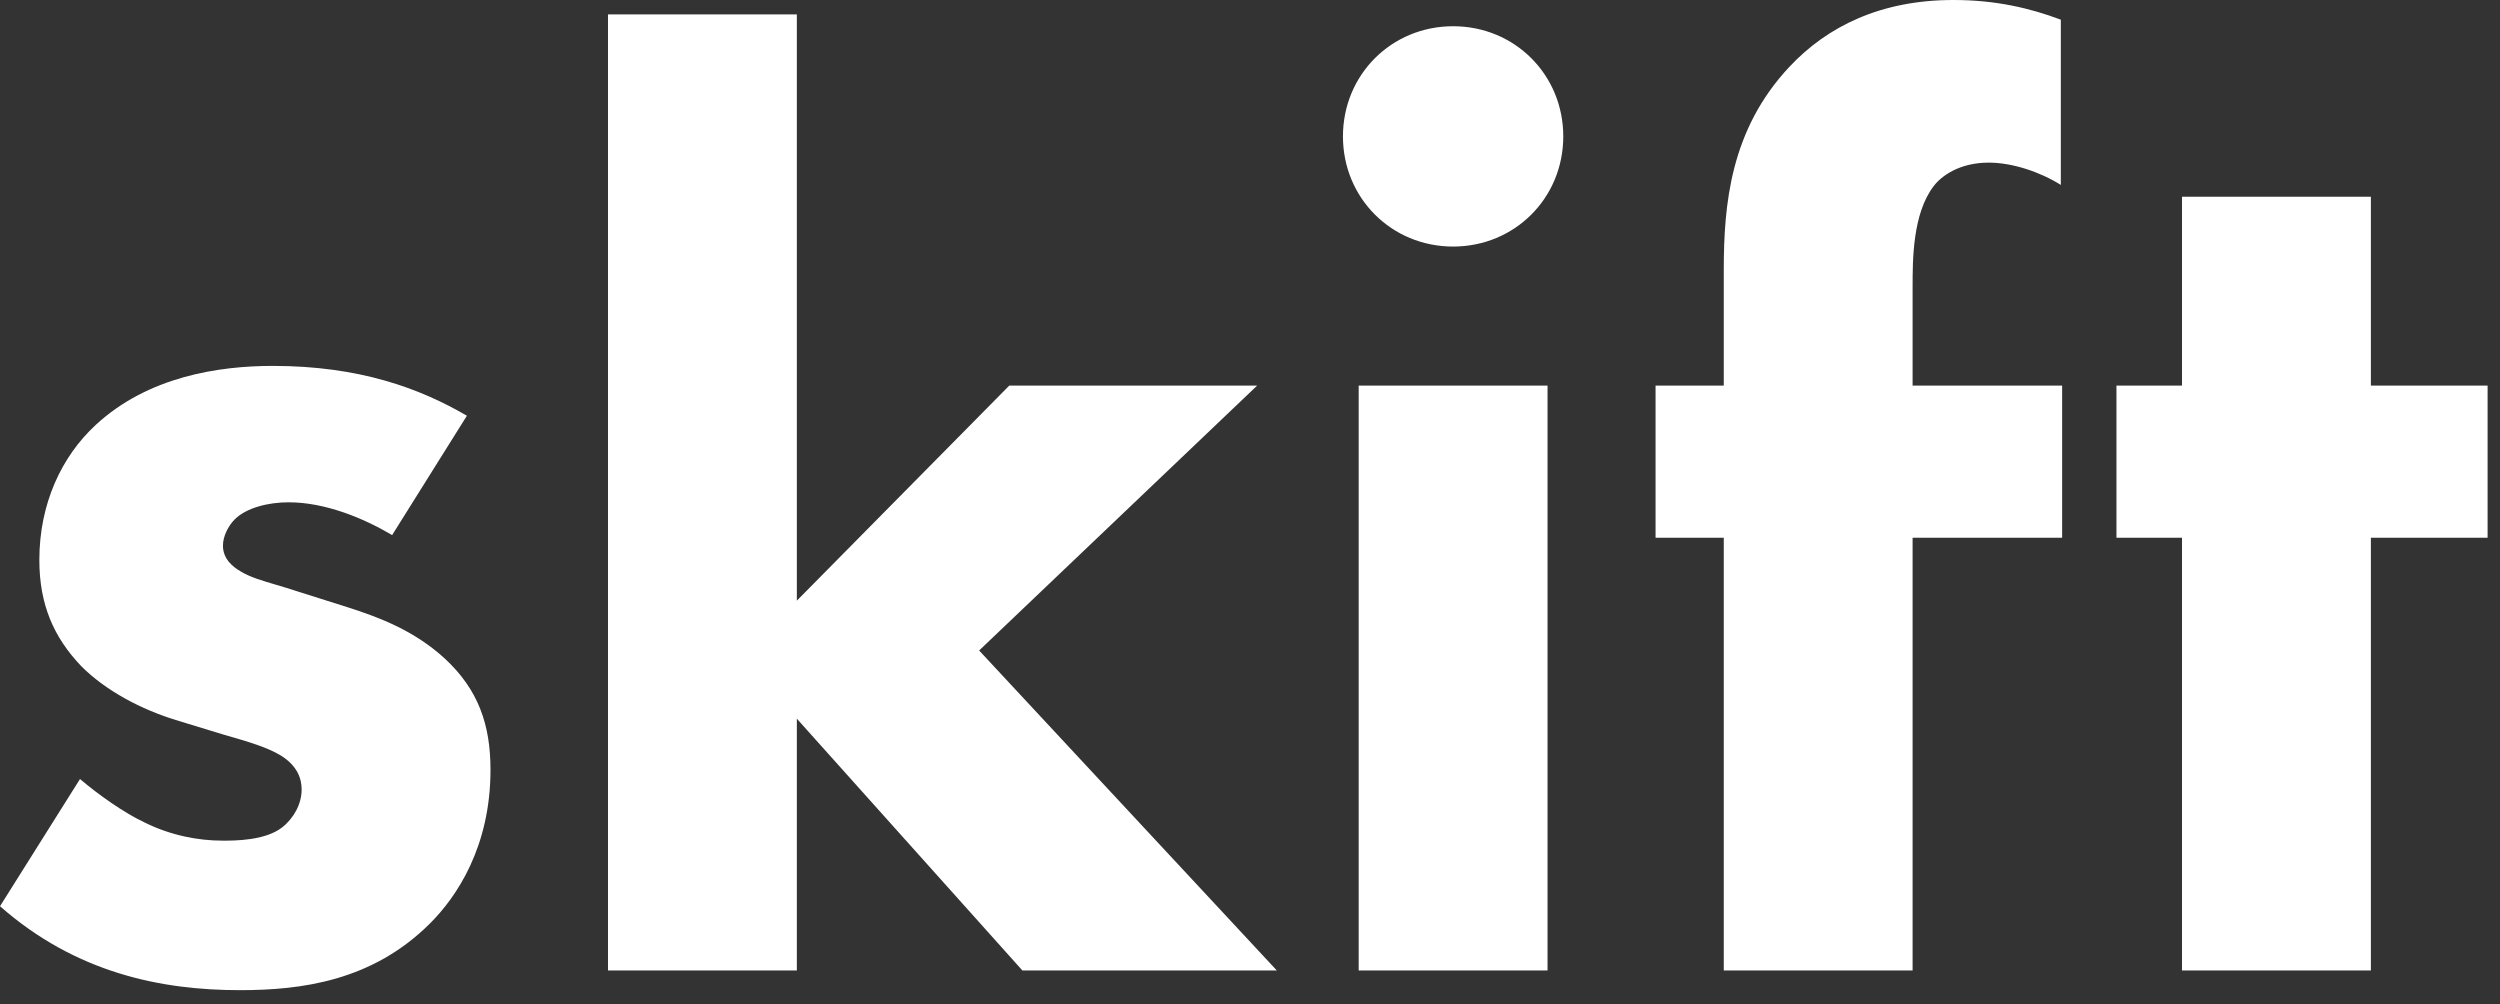 <svg width="122" height="49" viewBox="0 0 122 49" fill="none" xmlns="http://www.w3.org/2000/svg">
<rect x="0" y="0" width="122" height="49" fill="#333333" stroke="none"/>
<path fill-rule="evenodd" clip-rule="evenodd" d="M100.632 26.24V18.816H93.335V14.016C93.335 12.672 93.335 10.432 94.359 9.088C94.743 8.576 95.639 7.936 97.047 7.936C98.2 7.936 99.543 8.384 100.568 9.024V0.96C99.031 0.384 97.368 0 95.32 0C91.799 0 89.175 1.28 87.32 3.264C84.439 6.336 84.12 9.984 84.12 13.184V18.816H80.791V26.24H84.12V47.36H93.335V26.24H100.632ZM29.67 0.704V47.36H38.886V35.072L49.894 47.36H62.31L47.782 31.744L61.35 18.816H49.254L38.886 29.312V0.704H29.67ZM22.784 20.288C20.48 18.944 17.536 17.856 13.312 17.856C10.688 17.856 7.232 18.368 4.672 20.736C3.008 22.272 1.92 24.576 1.92 27.328C1.92 29.504 2.624 31.104 3.968 32.512C5.184 33.728 6.912 34.624 8.576 35.136L10.88 35.84C12.224 36.224 13.056 36.48 13.696 36.864C14.528 37.376 14.72 38.016 14.72 38.528C14.72 39.232 14.336 39.936 13.76 40.384C12.928 41.024 11.456 41.024 10.88 41.024C9.664 41.024 8.32 40.768 7.04 40.128C6.08 39.68 4.8 38.784 3.904 38.016L0 44.224C3.712 47.488 7.872 48.32 11.712 48.32C14.72 48.32 18.176 47.872 20.992 45.056C22.272 43.776 23.936 41.344 23.936 37.568C23.936 35.392 23.36 33.664 21.696 32.128C20.224 30.784 18.56 30.144 16.96 29.632L14.528 28.864C14.159 28.741 13.809 28.638 13.484 28.541C12.794 28.337 12.211 28.165 11.776 27.904C11.328 27.648 10.88 27.264 10.88 26.624C10.88 26.176 11.136 25.664 11.456 25.344C12.032 24.768 13.12 24.512 14.08 24.512C15.872 24.512 17.728 25.28 19.136 26.112L22.784 20.288ZM66.304 47.36V18.816H75.52V47.36H66.304ZM70.912 12.032C67.904 12.032 65.536 9.664 65.536 6.656C65.536 3.648 67.904 1.28 70.912 1.28C73.92 1.28 76.288 3.648 76.288 6.656C76.288 9.664 73.92 12.032 70.912 12.032ZM121.395 18.816V26.24H115.699V47.36H106.482V26.24H103.283V18.816H106.482V9.6H115.699V18.816H121.395Z" fill="white"/>
</svg>
